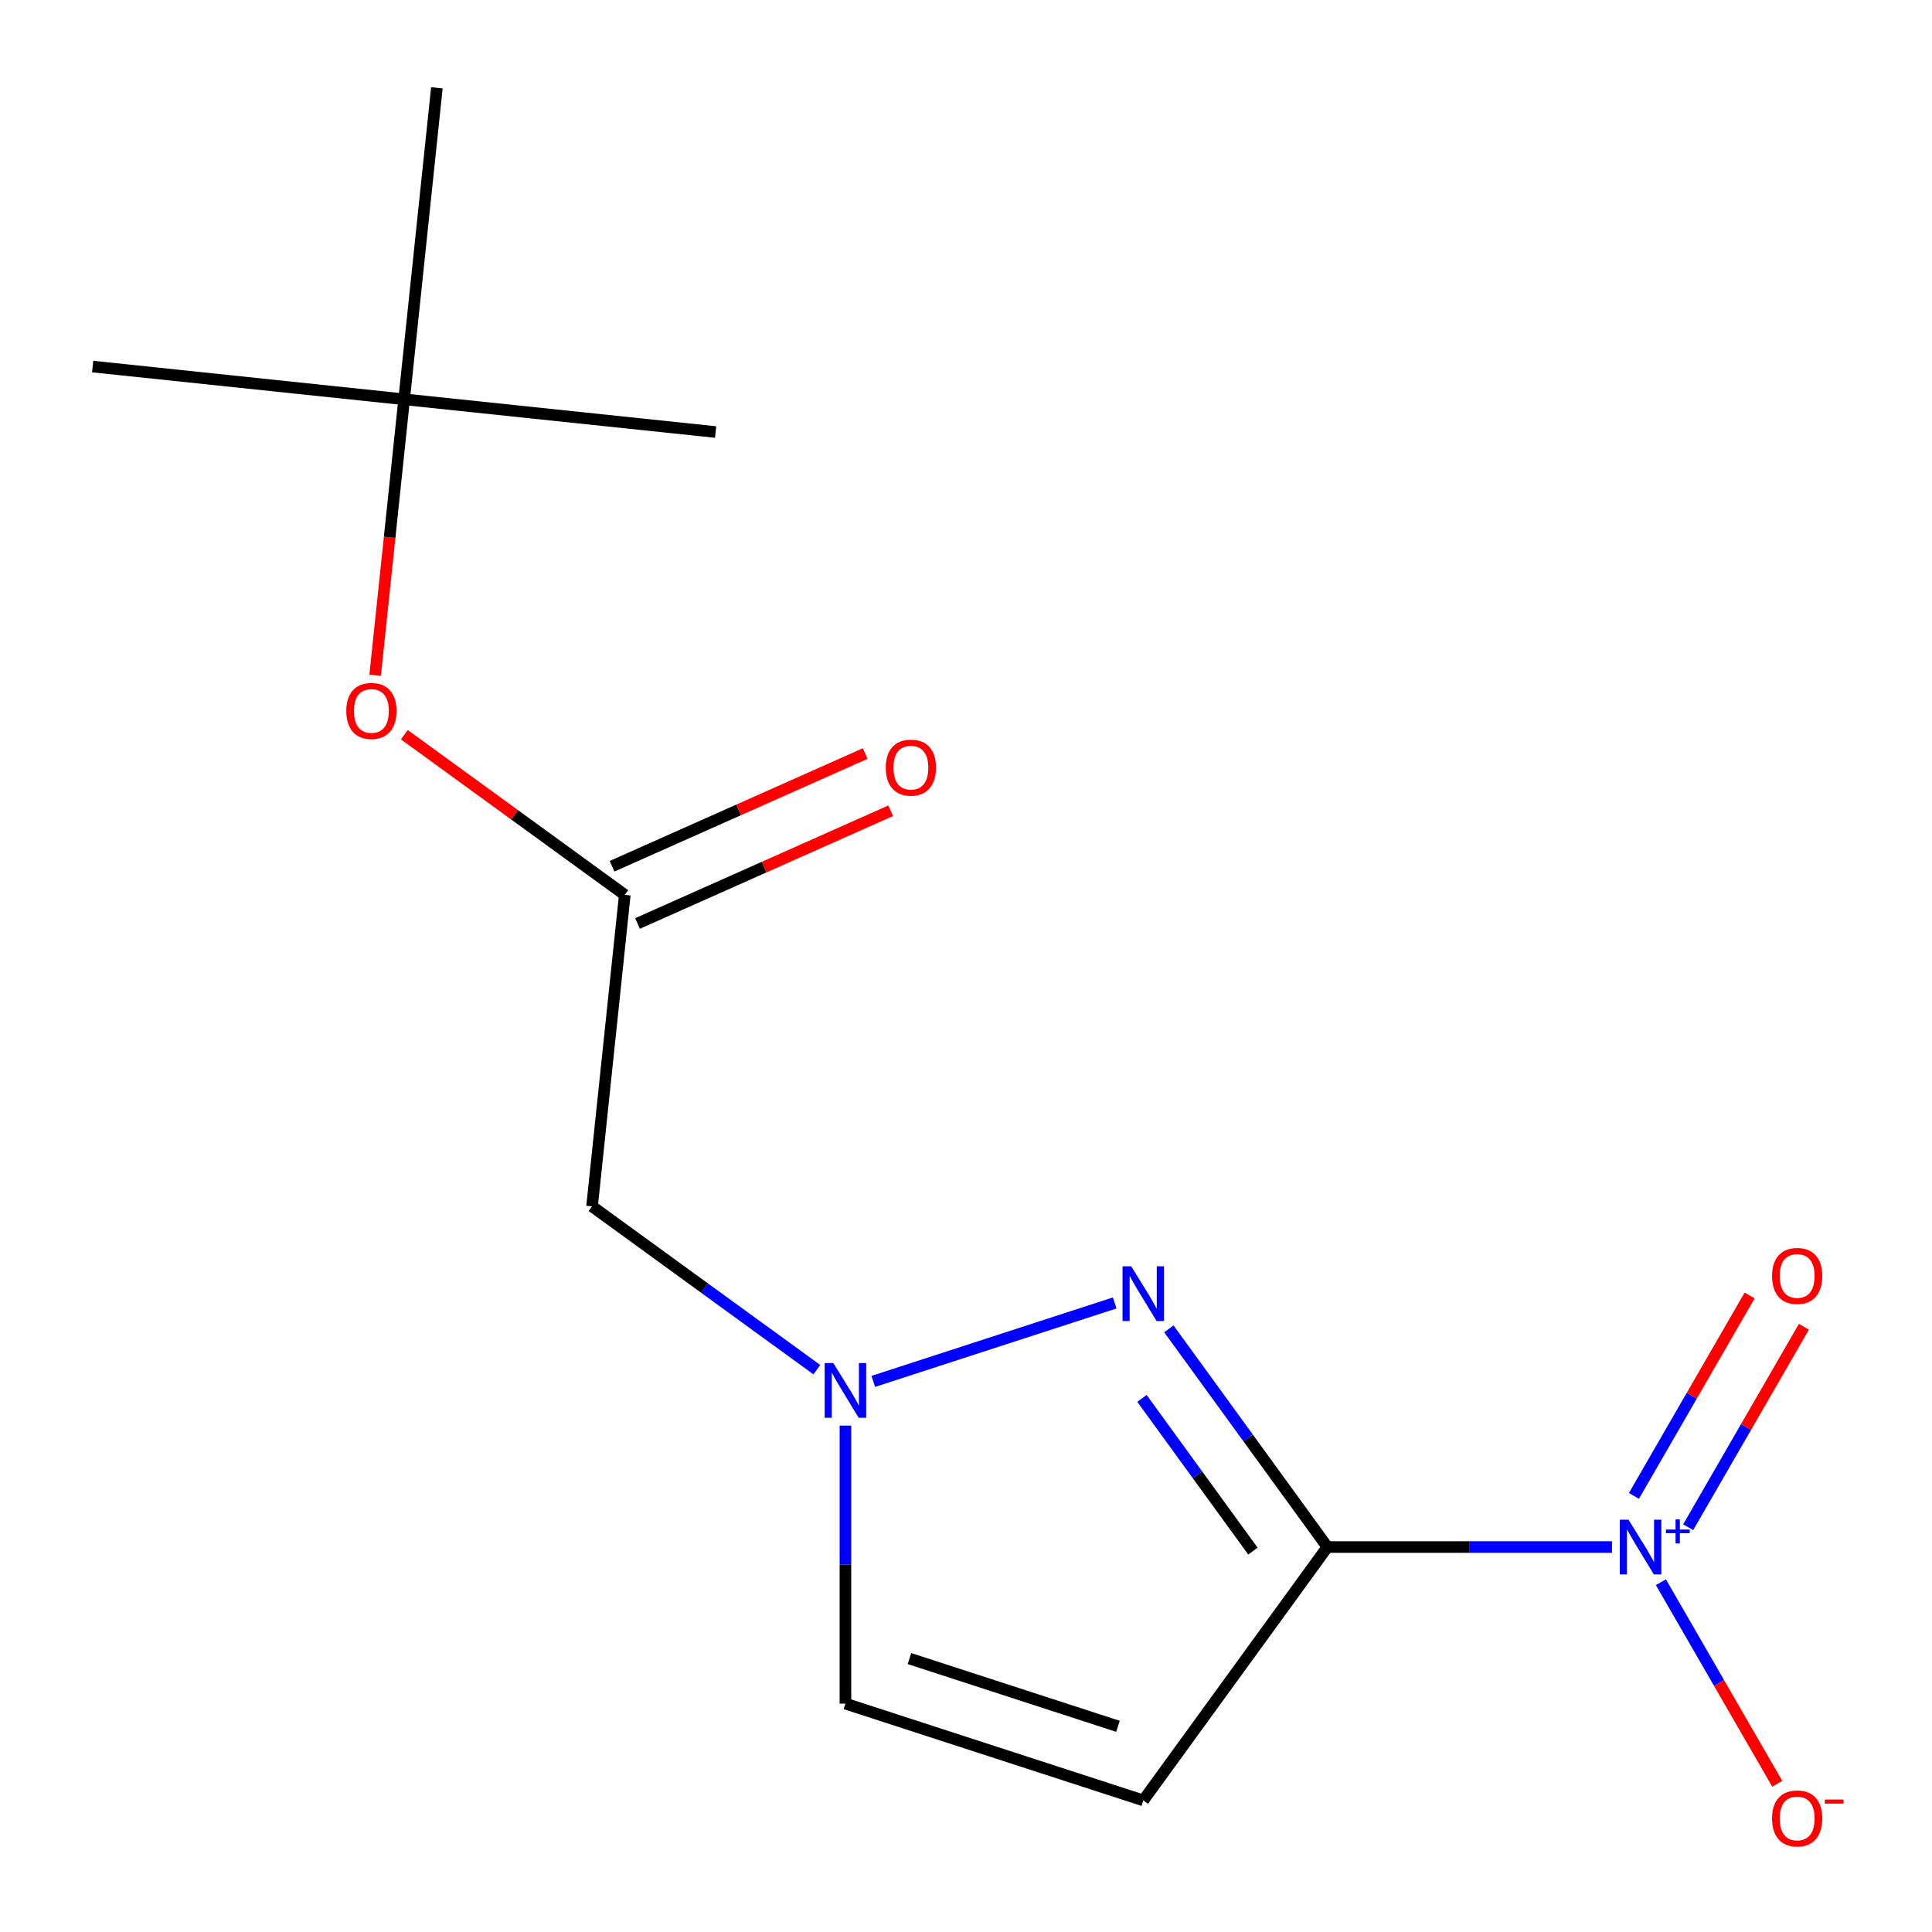 <?xml version='1.0' encoding='iso-8859-1'?>
<svg version='1.1' baseProfile='full'
              xmlns='http://www.w3.org/2000/svg'
                      xmlns:rdkit='http://www.rdkit.org/xml'
                      xmlns:xlink='http://www.w3.org/1999/xlink'
                  xml:space='preserve'
width='1000px' height='1000px' viewBox='0 0 1000 1000'>
<!-- END OF HEADER -->
<rect style='opacity:1.0;fill:#FFFFFF;stroke:none' width='1000' height='1000' x='0' y='0'> </rect>
<path class='bond-0' d='M 687.051,800.74 L 760.709,800.74' style='fill:none;fill-rule:evenodd;stroke:#000000;stroke-width:6px;stroke-linecap:butt;stroke-linejoin:miter;stroke-opacity:1' />
<path class='bond-0' d='M 760.709,800.74 L 834.367,800.74' style='fill:none;fill-rule:evenodd;stroke:#0000FF;stroke-width:6px;stroke-linecap:butt;stroke-linejoin:miter;stroke-opacity:1' />
<path class='bond-1' d='M 687.051,800.74 L 646.025,744.272' style='fill:none;fill-rule:evenodd;stroke:#000000;stroke-width:6px;stroke-linecap:butt;stroke-linejoin:miter;stroke-opacity:1' />
<path class='bond-1' d='M 646.025,744.272 L 604.999,687.804' style='fill:none;fill-rule:evenodd;stroke:#0000FF;stroke-width:6px;stroke-linecap:butt;stroke-linejoin:miter;stroke-opacity:1' />
<path class='bond-1' d='M 648.514,802.857 L 619.795,763.329' style='fill:none;fill-rule:evenodd;stroke:#000000;stroke-width:6px;stroke-linecap:butt;stroke-linejoin:miter;stroke-opacity:1' />
<path class='bond-1' d='M 619.795,763.329 L 591.077,723.802' style='fill:none;fill-rule:evenodd;stroke:#0000FF;stroke-width:6px;stroke-linecap:butt;stroke-linejoin:miter;stroke-opacity:1' />
<path class='bond-2' d='M 687.051,800.74 L 591.766,931.889' style='fill:none;fill-rule:evenodd;stroke:#000000;stroke-width:6px;stroke-linecap:butt;stroke-linejoin:miter;stroke-opacity:1' />
<path class='bond-7' d='M 859.675,818.953 L 889.793,871.118' style='fill:none;fill-rule:evenodd;stroke:#0000FF;stroke-width:6px;stroke-linecap:butt;stroke-linejoin:miter;stroke-opacity:1' />
<path class='bond-7' d='M 889.793,871.118 L 919.91,923.283' style='fill:none;fill-rule:evenodd;stroke:#FF0000;stroke-width:6px;stroke-linecap:butt;stroke-linejoin:miter;stroke-opacity:1' />
<path class='bond-8' d='M 873.8,790.484 L 903.749,738.611' style='fill:none;fill-rule:evenodd;stroke:#0000FF;stroke-width:6px;stroke-linecap:butt;stroke-linejoin:miter;stroke-opacity:1' />
<path class='bond-8' d='M 903.749,738.611 L 933.698,686.738' style='fill:none;fill-rule:evenodd;stroke:#FF0000;stroke-width:6px;stroke-linecap:butt;stroke-linejoin:miter;stroke-opacity:1' />
<path class='bond-8' d='M 845.722,774.273 L 875.671,722.4' style='fill:none;fill-rule:evenodd;stroke:#0000FF;stroke-width:6px;stroke-linecap:butt;stroke-linejoin:miter;stroke-opacity:1' />
<path class='bond-8' d='M 875.671,722.4 L 905.62,670.527' style='fill:none;fill-rule:evenodd;stroke:#FF0000;stroke-width:6px;stroke-linecap:butt;stroke-linejoin:miter;stroke-opacity:1' />
<path class='bond-3' d='M 576.974,674.398 L 451.996,715.006' style='fill:none;fill-rule:evenodd;stroke:#0000FF;stroke-width:6px;stroke-linecap:butt;stroke-linejoin:miter;stroke-opacity:1' />
<path class='bond-5' d='M 591.766,931.889 L 437.592,881.794' style='fill:none;fill-rule:evenodd;stroke:#000000;stroke-width:6px;stroke-linecap:butt;stroke-linejoin:miter;stroke-opacity:1' />
<path class='bond-5' d='M 578.659,893.54 L 470.737,858.474' style='fill:none;fill-rule:evenodd;stroke:#000000;stroke-width:6px;stroke-linecap:butt;stroke-linejoin:miter;stroke-opacity:1' />
<path class='bond-4' d='M 422.799,708.938 L 364.621,666.67' style='fill:none;fill-rule:evenodd;stroke:#0000FF;stroke-width:6px;stroke-linecap:butt;stroke-linejoin:miter;stroke-opacity:1' />
<path class='bond-4' d='M 364.621,666.67 L 306.443,624.401' style='fill:none;fill-rule:evenodd;stroke:#000000;stroke-width:6px;stroke-linecap:butt;stroke-linejoin:miter;stroke-opacity:1' />
<path class='bond-15' d='M 437.592,737.899 L 437.592,809.846' style='fill:none;fill-rule:evenodd;stroke:#0000FF;stroke-width:6px;stroke-linecap:butt;stroke-linejoin:miter;stroke-opacity:1' />
<path class='bond-15' d='M 437.592,809.846 L 437.592,881.794' style='fill:none;fill-rule:evenodd;stroke:#000000;stroke-width:6px;stroke-linecap:butt;stroke-linejoin:miter;stroke-opacity:1' />
<path class='bond-6' d='M 306.443,624.401 L 323.388,463.18' style='fill:none;fill-rule:evenodd;stroke:#000000;stroke-width:6px;stroke-linecap:butt;stroke-linejoin:miter;stroke-opacity:1' />
<path class='bond-9' d='M 323.388,463.18 L 266.341,421.733' style='fill:none;fill-rule:evenodd;stroke:#000000;stroke-width:6px;stroke-linecap:butt;stroke-linejoin:miter;stroke-opacity:1' />
<path class='bond-9' d='M 266.341,421.733 L 209.293,380.285' style='fill:none;fill-rule:evenodd;stroke:#FF0000;stroke-width:6px;stroke-linecap:butt;stroke-linejoin:miter;stroke-opacity:1' />
<path class='bond-10' d='M 329.982,477.99 L 395.502,448.818' style='fill:none;fill-rule:evenodd;stroke:#000000;stroke-width:6px;stroke-linecap:butt;stroke-linejoin:miter;stroke-opacity:1' />
<path class='bond-10' d='M 395.502,448.818 L 461.023,419.647' style='fill:none;fill-rule:evenodd;stroke:#FF0000;stroke-width:6px;stroke-linecap:butt;stroke-linejoin:miter;stroke-opacity:1' />
<path class='bond-10' d='M 316.795,448.371 L 382.315,419.2' style='fill:none;fill-rule:evenodd;stroke:#000000;stroke-width:6px;stroke-linecap:butt;stroke-linejoin:miter;stroke-opacity:1' />
<path class='bond-10' d='M 382.315,419.2 L 447.836,390.028' style='fill:none;fill-rule:evenodd;stroke:#FF0000;stroke-width:6px;stroke-linecap:butt;stroke-linejoin:miter;stroke-opacity:1' />
<path class='bond-11' d='M 194.171,349.523 L 201.678,278.099' style='fill:none;fill-rule:evenodd;stroke:#FF0000;stroke-width:6px;stroke-linecap:butt;stroke-linejoin:miter;stroke-opacity:1' />
<path class='bond-11' d='M 201.678,278.099 L 209.185,206.675' style='fill:none;fill-rule:evenodd;stroke:#000000;stroke-width:6px;stroke-linecap:butt;stroke-linejoin:miter;stroke-opacity:1' />
<path class='bond-12' d='M 209.185,206.675 L 47.964,189.73' style='fill:none;fill-rule:evenodd;stroke:#000000;stroke-width:6px;stroke-linecap:butt;stroke-linejoin:miter;stroke-opacity:1' />
<path class='bond-13' d='M 209.185,206.675 L 370.405,223.62' style='fill:none;fill-rule:evenodd;stroke:#000000;stroke-width:6px;stroke-linecap:butt;stroke-linejoin:miter;stroke-opacity:1' />
<path class='bond-14' d='M 209.185,206.675 L 226.13,45.455' style='fill:none;fill-rule:evenodd;stroke:#000000;stroke-width:6px;stroke-linecap:butt;stroke-linejoin:miter;stroke-opacity:1' />
<path  class='atom-1' d='M 842.9 786.58
L 852.18 801.58
Q 853.1 803.06, 854.58 805.74
Q 856.06 808.42, 856.14 808.58
L 856.14 786.58
L 859.9 786.58
L 859.9 814.9
L 856.02 814.9
L 846.06 798.5
Q 844.9 796.58, 843.66 794.38
Q 842.46 792.18, 842.1 791.5
L 842.1 814.9
L 838.42 814.9
L 838.42 786.58
L 842.9 786.58
' fill='#0000FF'/>
<path  class='atom-1' d='M 862.276 791.685
L 867.265 791.685
L 867.265 786.431
L 869.483 786.431
L 869.483 791.685
L 874.605 791.685
L 874.605 793.586
L 869.483 793.586
L 869.483 798.866
L 867.265 798.866
L 867.265 793.586
L 862.276 793.586
L 862.276 791.685
' fill='#0000FF'/>
<path  class='atom-2' d='M 585.506 655.432
L 594.786 670.432
Q 595.706 671.912, 597.186 674.592
Q 598.666 677.272, 598.746 677.432
L 598.746 655.432
L 602.506 655.432
L 602.506 683.752
L 598.626 683.752
L 588.666 667.352
Q 587.506 665.432, 586.266 663.232
Q 585.066 661.032, 584.706 660.352
L 584.706 683.752
L 581.026 683.752
L 581.026 655.432
L 585.506 655.432
' fill='#0000FF'/>
<path  class='atom-4' d='M 431.332 705.526
L 440.612 720.526
Q 441.532 722.006, 443.012 724.686
Q 444.492 727.366, 444.572 727.526
L 444.572 705.526
L 448.332 705.526
L 448.332 733.846
L 444.452 733.846
L 434.492 717.446
Q 433.332 715.526, 432.092 713.326
Q 430.892 711.126, 430.532 710.446
L 430.532 733.846
L 426.852 733.846
L 426.852 705.526
L 431.332 705.526
' fill='#0000FF'/>
<path  class='atom-8' d='M 917.214 941.21
Q 917.214 934.41, 920.574 930.61
Q 923.934 926.81, 930.214 926.81
Q 936.494 926.81, 939.854 930.61
Q 943.214 934.41, 943.214 941.21
Q 943.214 948.09, 939.814 952.01
Q 936.414 955.89, 930.214 955.89
Q 923.974 955.89, 920.574 952.01
Q 917.214 948.13, 917.214 941.21
M 930.214 952.69
Q 934.534 952.69, 936.854 949.81
Q 939.214 946.89, 939.214 941.21
Q 939.214 935.65, 936.854 932.85
Q 934.534 930.01, 930.214 930.01
Q 925.894 930.01, 923.534 932.81
Q 921.214 935.61, 921.214 941.21
Q 921.214 946.93, 923.534 949.81
Q 925.894 952.69, 930.214 952.69
' fill='#FF0000'/>
<path  class='atom-8' d='M 944.534 931.433
L 954.223 931.433
L 954.223 933.545
L 944.534 933.545
L 944.534 931.433
' fill='#FF0000'/>
<path  class='atom-9' d='M 917.214 660.43
Q 917.214 653.63, 920.574 649.83
Q 923.934 646.03, 930.214 646.03
Q 936.494 646.03, 939.854 649.83
Q 943.214 653.63, 943.214 660.43
Q 943.214 667.31, 939.814 671.23
Q 936.414 675.11, 930.214 675.11
Q 923.974 675.11, 920.574 671.23
Q 917.214 667.35, 917.214 660.43
M 930.214 671.91
Q 934.534 671.91, 936.854 669.03
Q 939.214 666.11, 939.214 660.43
Q 939.214 654.87, 936.854 652.07
Q 934.534 649.23, 930.214 649.23
Q 925.894 649.23, 923.534 652.03
Q 921.214 654.83, 921.214 660.43
Q 921.214 666.15, 923.534 669.03
Q 925.894 671.91, 930.214 671.91
' fill='#FF0000'/>
<path  class='atom-10' d='M 179.24 367.975
Q 179.24 361.175, 182.6 357.375
Q 185.96 353.575, 192.24 353.575
Q 198.52 353.575, 201.88 357.375
Q 205.24 361.175, 205.24 367.975
Q 205.24 374.855, 201.84 378.775
Q 198.44 382.655, 192.24 382.655
Q 186 382.655, 182.6 378.775
Q 179.24 374.895, 179.24 367.975
M 192.24 379.455
Q 196.56 379.455, 198.88 376.575
Q 201.24 373.655, 201.24 367.975
Q 201.24 362.415, 198.88 359.615
Q 196.56 356.775, 192.24 356.775
Q 187.92 356.775, 185.56 359.575
Q 183.24 362.375, 183.24 367.975
Q 183.24 373.695, 185.56 376.575
Q 187.92 379.455, 192.24 379.455
' fill='#FF0000'/>
<path  class='atom-11' d='M 458.482 397.325
Q 458.482 390.525, 461.842 386.725
Q 465.202 382.925, 471.482 382.925
Q 477.762 382.925, 481.122 386.725
Q 484.482 390.525, 484.482 397.325
Q 484.482 404.205, 481.082 408.125
Q 477.682 412.005, 471.482 412.005
Q 465.242 412.005, 461.842 408.125
Q 458.482 404.245, 458.482 397.325
M 471.482 408.805
Q 475.802 408.805, 478.122 405.925
Q 480.482 403.005, 480.482 397.325
Q 480.482 391.765, 478.122 388.965
Q 475.802 386.125, 471.482 386.125
Q 467.162 386.125, 464.802 388.925
Q 462.482 391.725, 462.482 397.325
Q 462.482 403.045, 464.802 405.925
Q 467.162 408.805, 471.482 408.805
' fill='#FF0000'/>
</svg>
